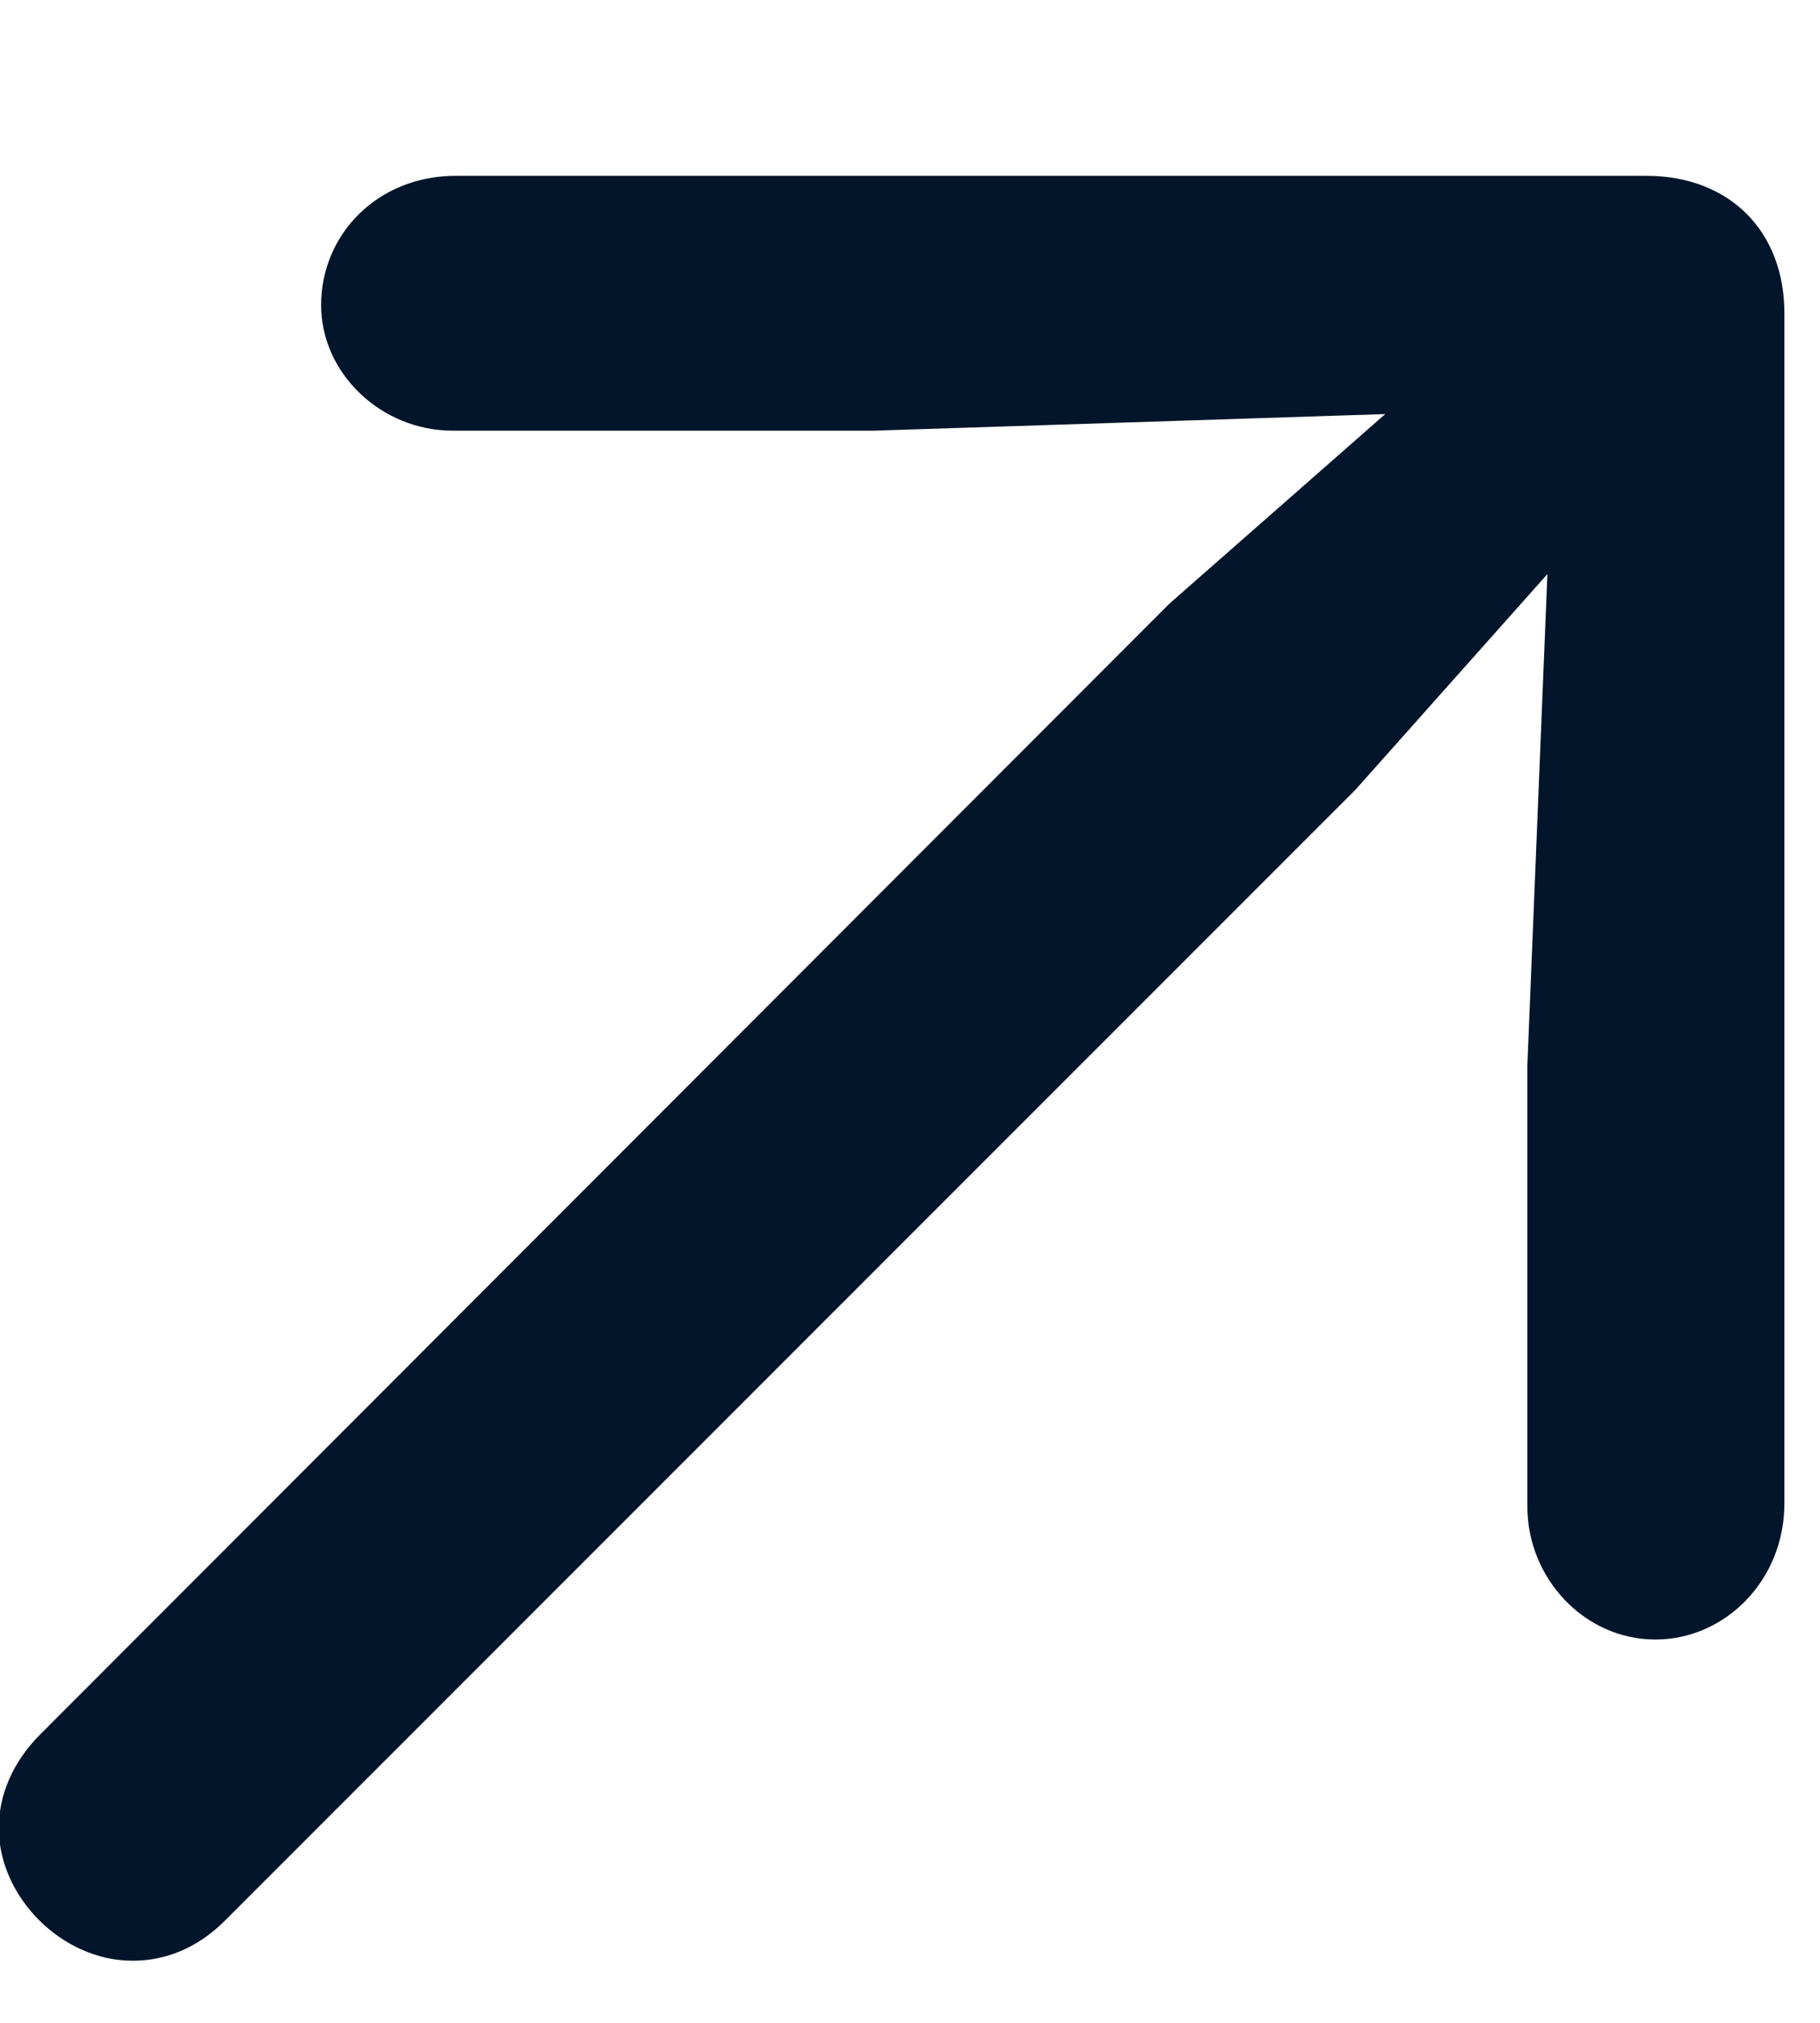 <svg width="9" height="10" viewBox="0 0 9 10" fill="none" xmlns="http://www.w3.org/2000/svg">
<path d="M8.824 7.432C8.824 7.812 8.531 8.105 8.186 8.105C7.834 8.105 7.553 7.801 7.553 7.449V5.264L7.652 2.838L6.703 3.904L1.113 9.494C0.979 9.629 0.82 9.693 0.656 9.693C0.305 9.693 -0.006 9.377 -0.006 9.037C-0.006 8.873 0.064 8.709 0.199 8.574L5.783 2.984L6.85 2.047L4.324 2.129H2.238C1.887 2.129 1.588 1.848 1.588 1.508C1.588 1.162 1.863 0.869 2.256 0.869H8.139C8.555 0.869 8.824 1.145 8.824 1.549V7.432Z" fill="#02152A"/>
</svg>
